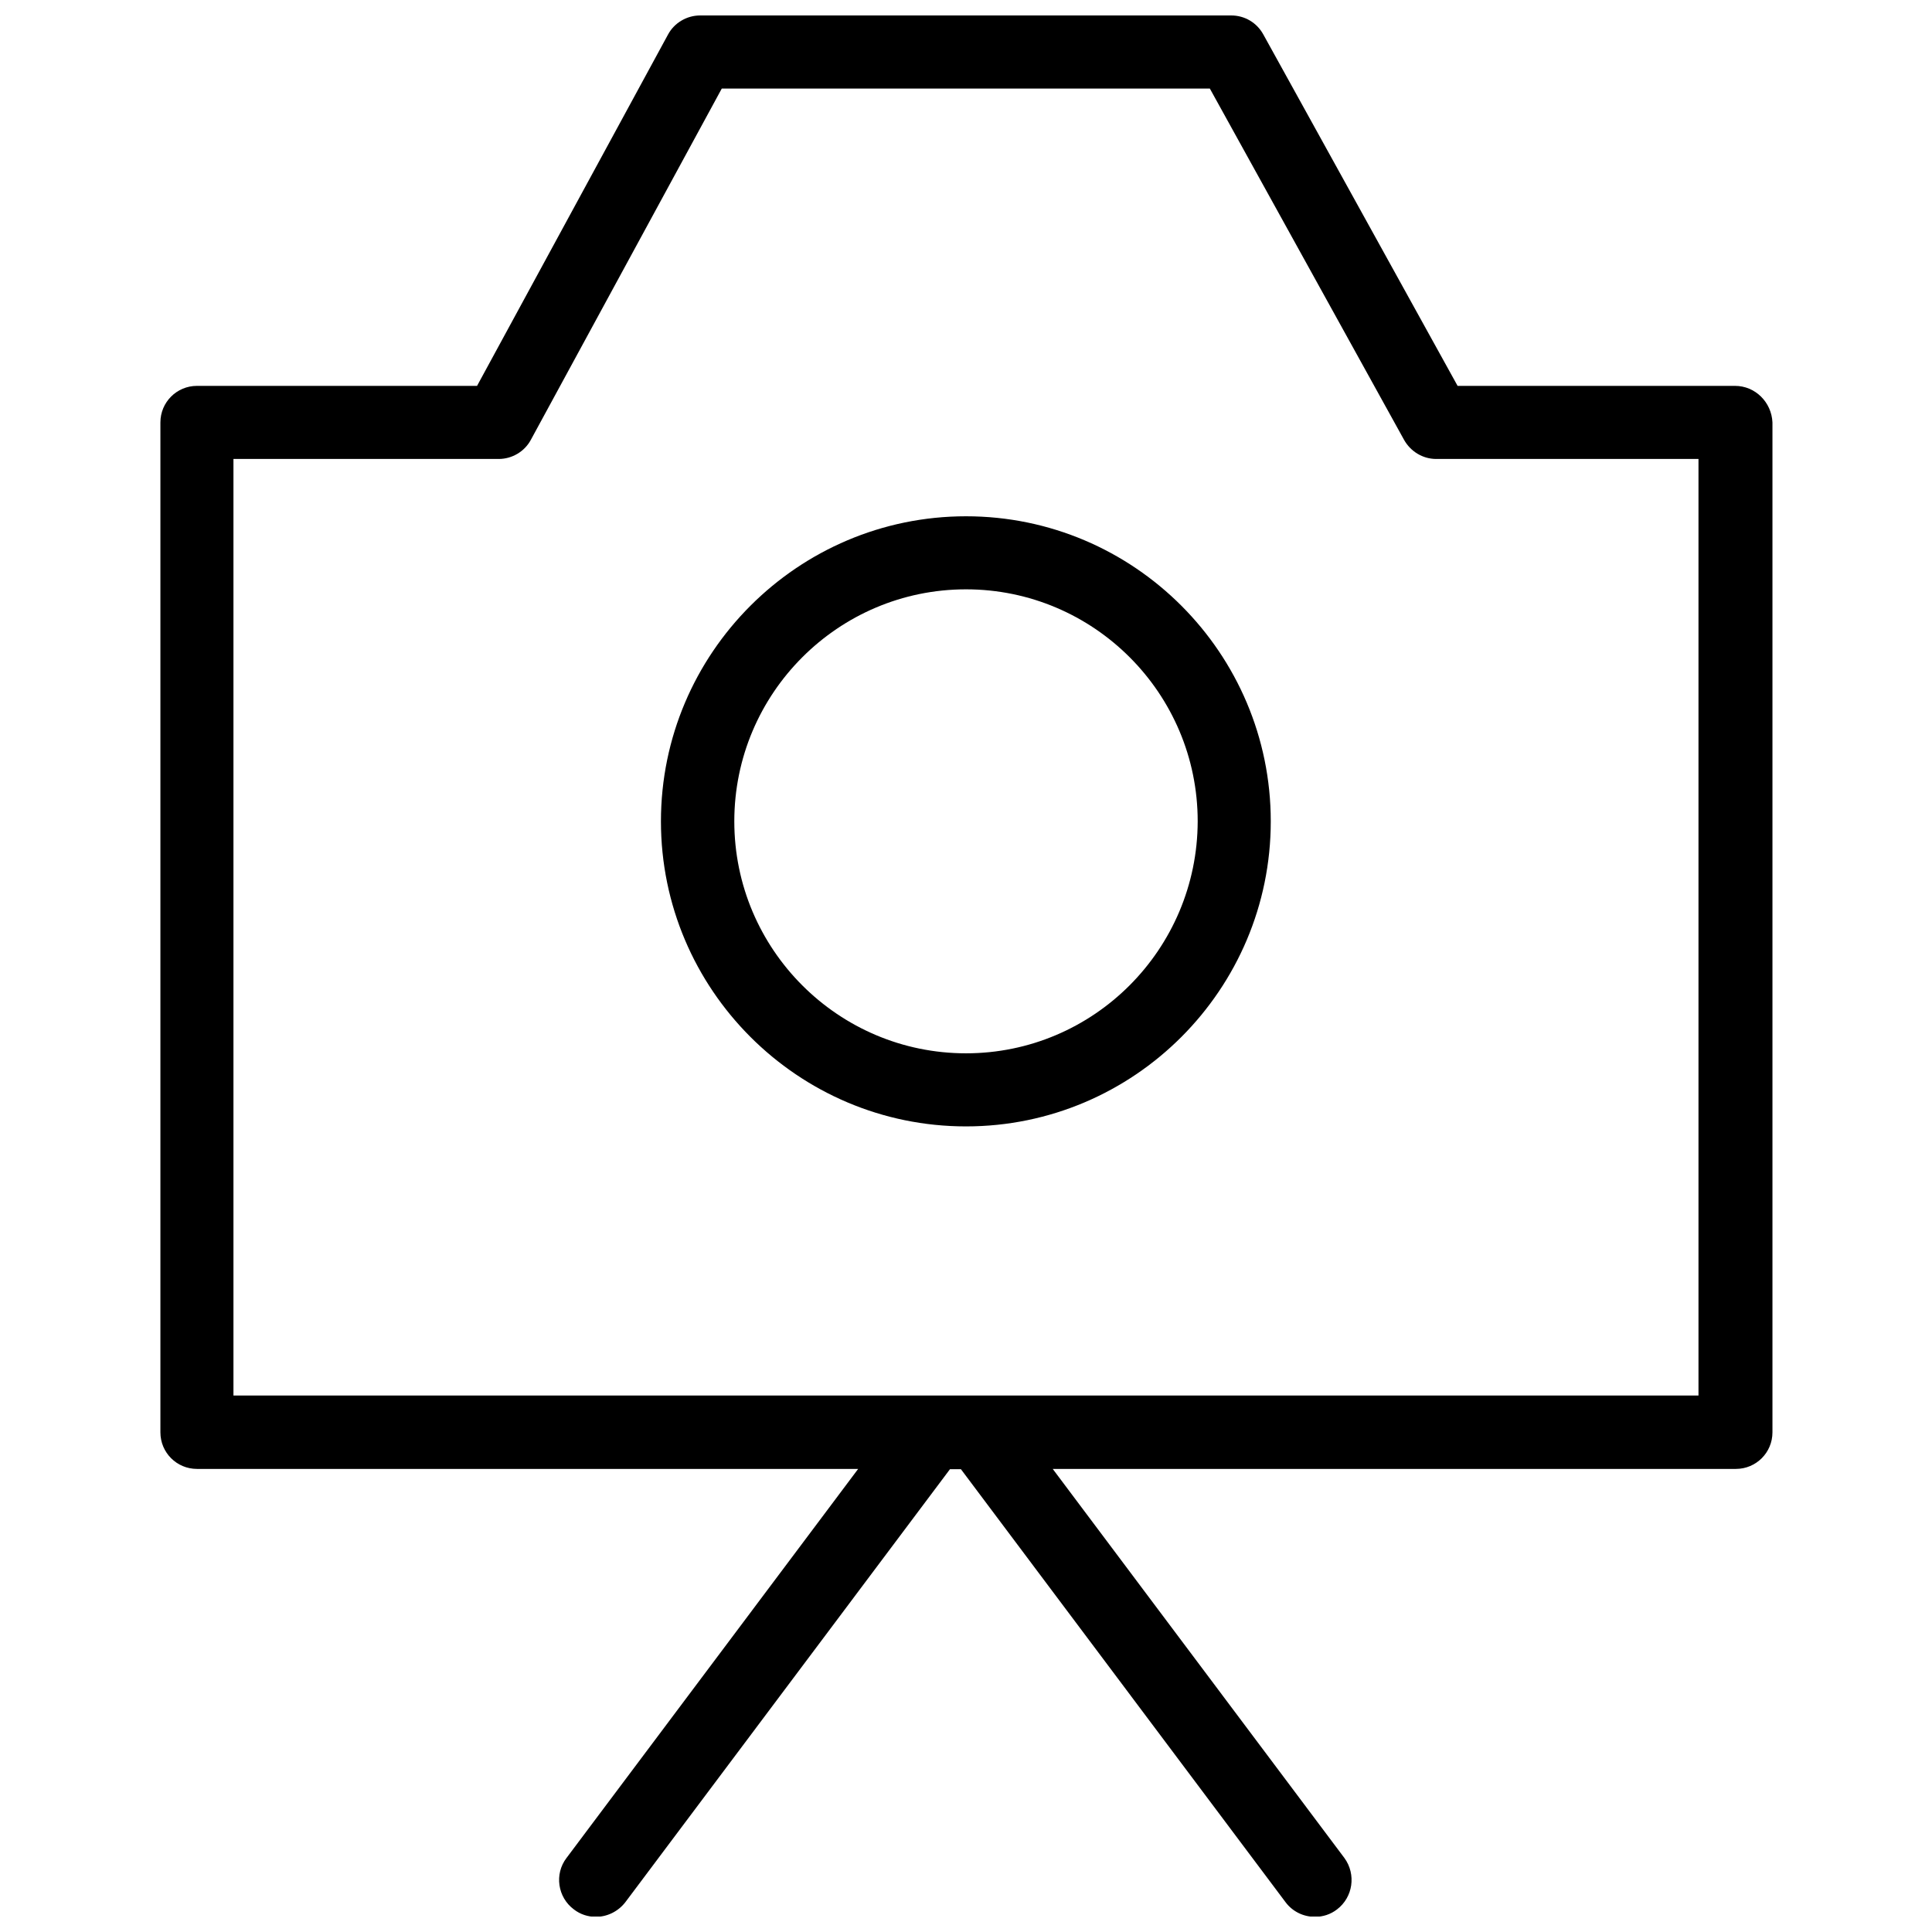 <?xml version="1.0" encoding="UTF-8"?>
<!-- Uploaded to: ICON Repo, www.svgrepo.com, Generator: ICON Repo Mixer Tools -->
<svg width="800px" height="800px" version="1.1" viewBox="144 144 512 512" xmlns="http://www.w3.org/2000/svg">
 <defs>
  <clipPath id="a">
   <path d="m186 148.09h428v503.81h-428z"/>
  </clipPath>
 </defs>
 <g clip-path="url(#a)">
  <path d="m603.8 246.26h-73.523l-51.484-93.125c-1.73-3.148-4.957-5.039-8.5-5.039h-140.75c-3.543 0-6.848 1.969-8.5 5.039l-50.617 93.125h-74.234c-5.352 0-9.684 4.328-9.684 9.684v267.65c0 5.352 4.328 9.684 9.684 9.684h175.23l-77.305 103.12c-3.227 4.25-2.363 10.391 1.969 13.617 1.73 1.34 3.777 1.969 5.824 1.969 2.914 0 5.824-1.34 7.793-3.856l86.043-114.77h2.914l86.043 114.77c1.891 2.519 4.801 3.856 7.793 3.856 2.047 0 4.094-0.629 5.824-1.969 4.25-3.227 5.117-9.289 1.969-13.617l-77.305-103.12h181.05c5.352 0 9.684-4.328 9.684-9.684v-267.65c-0.234-5.356-4.566-9.684-9.918-9.684zm-9.684 267.57h-388.25v-248.2h70.297c3.543 0 6.848-1.969 8.5-5.039l50.617-93.125h129.34l51.484 93.125c1.73 3.07 4.961 5.039 8.5 5.039h69.512z"/>
 </g>
 <path d="m400 280.82c-44.555 0-80.844 36.289-80.844 80.844 0 44.555 36.289 80.844 80.844 80.844s80.766-36.289 80.766-80.844c0-44.555-36.211-80.844-80.766-80.844zm0 142.32c-33.852 0-61.402-27.551-61.402-61.48 0-33.93 27.551-61.48 61.402-61.48s61.402 27.551 61.402 61.48c-0.082 33.93-27.555 61.48-61.402 61.48z"/>
</svg>